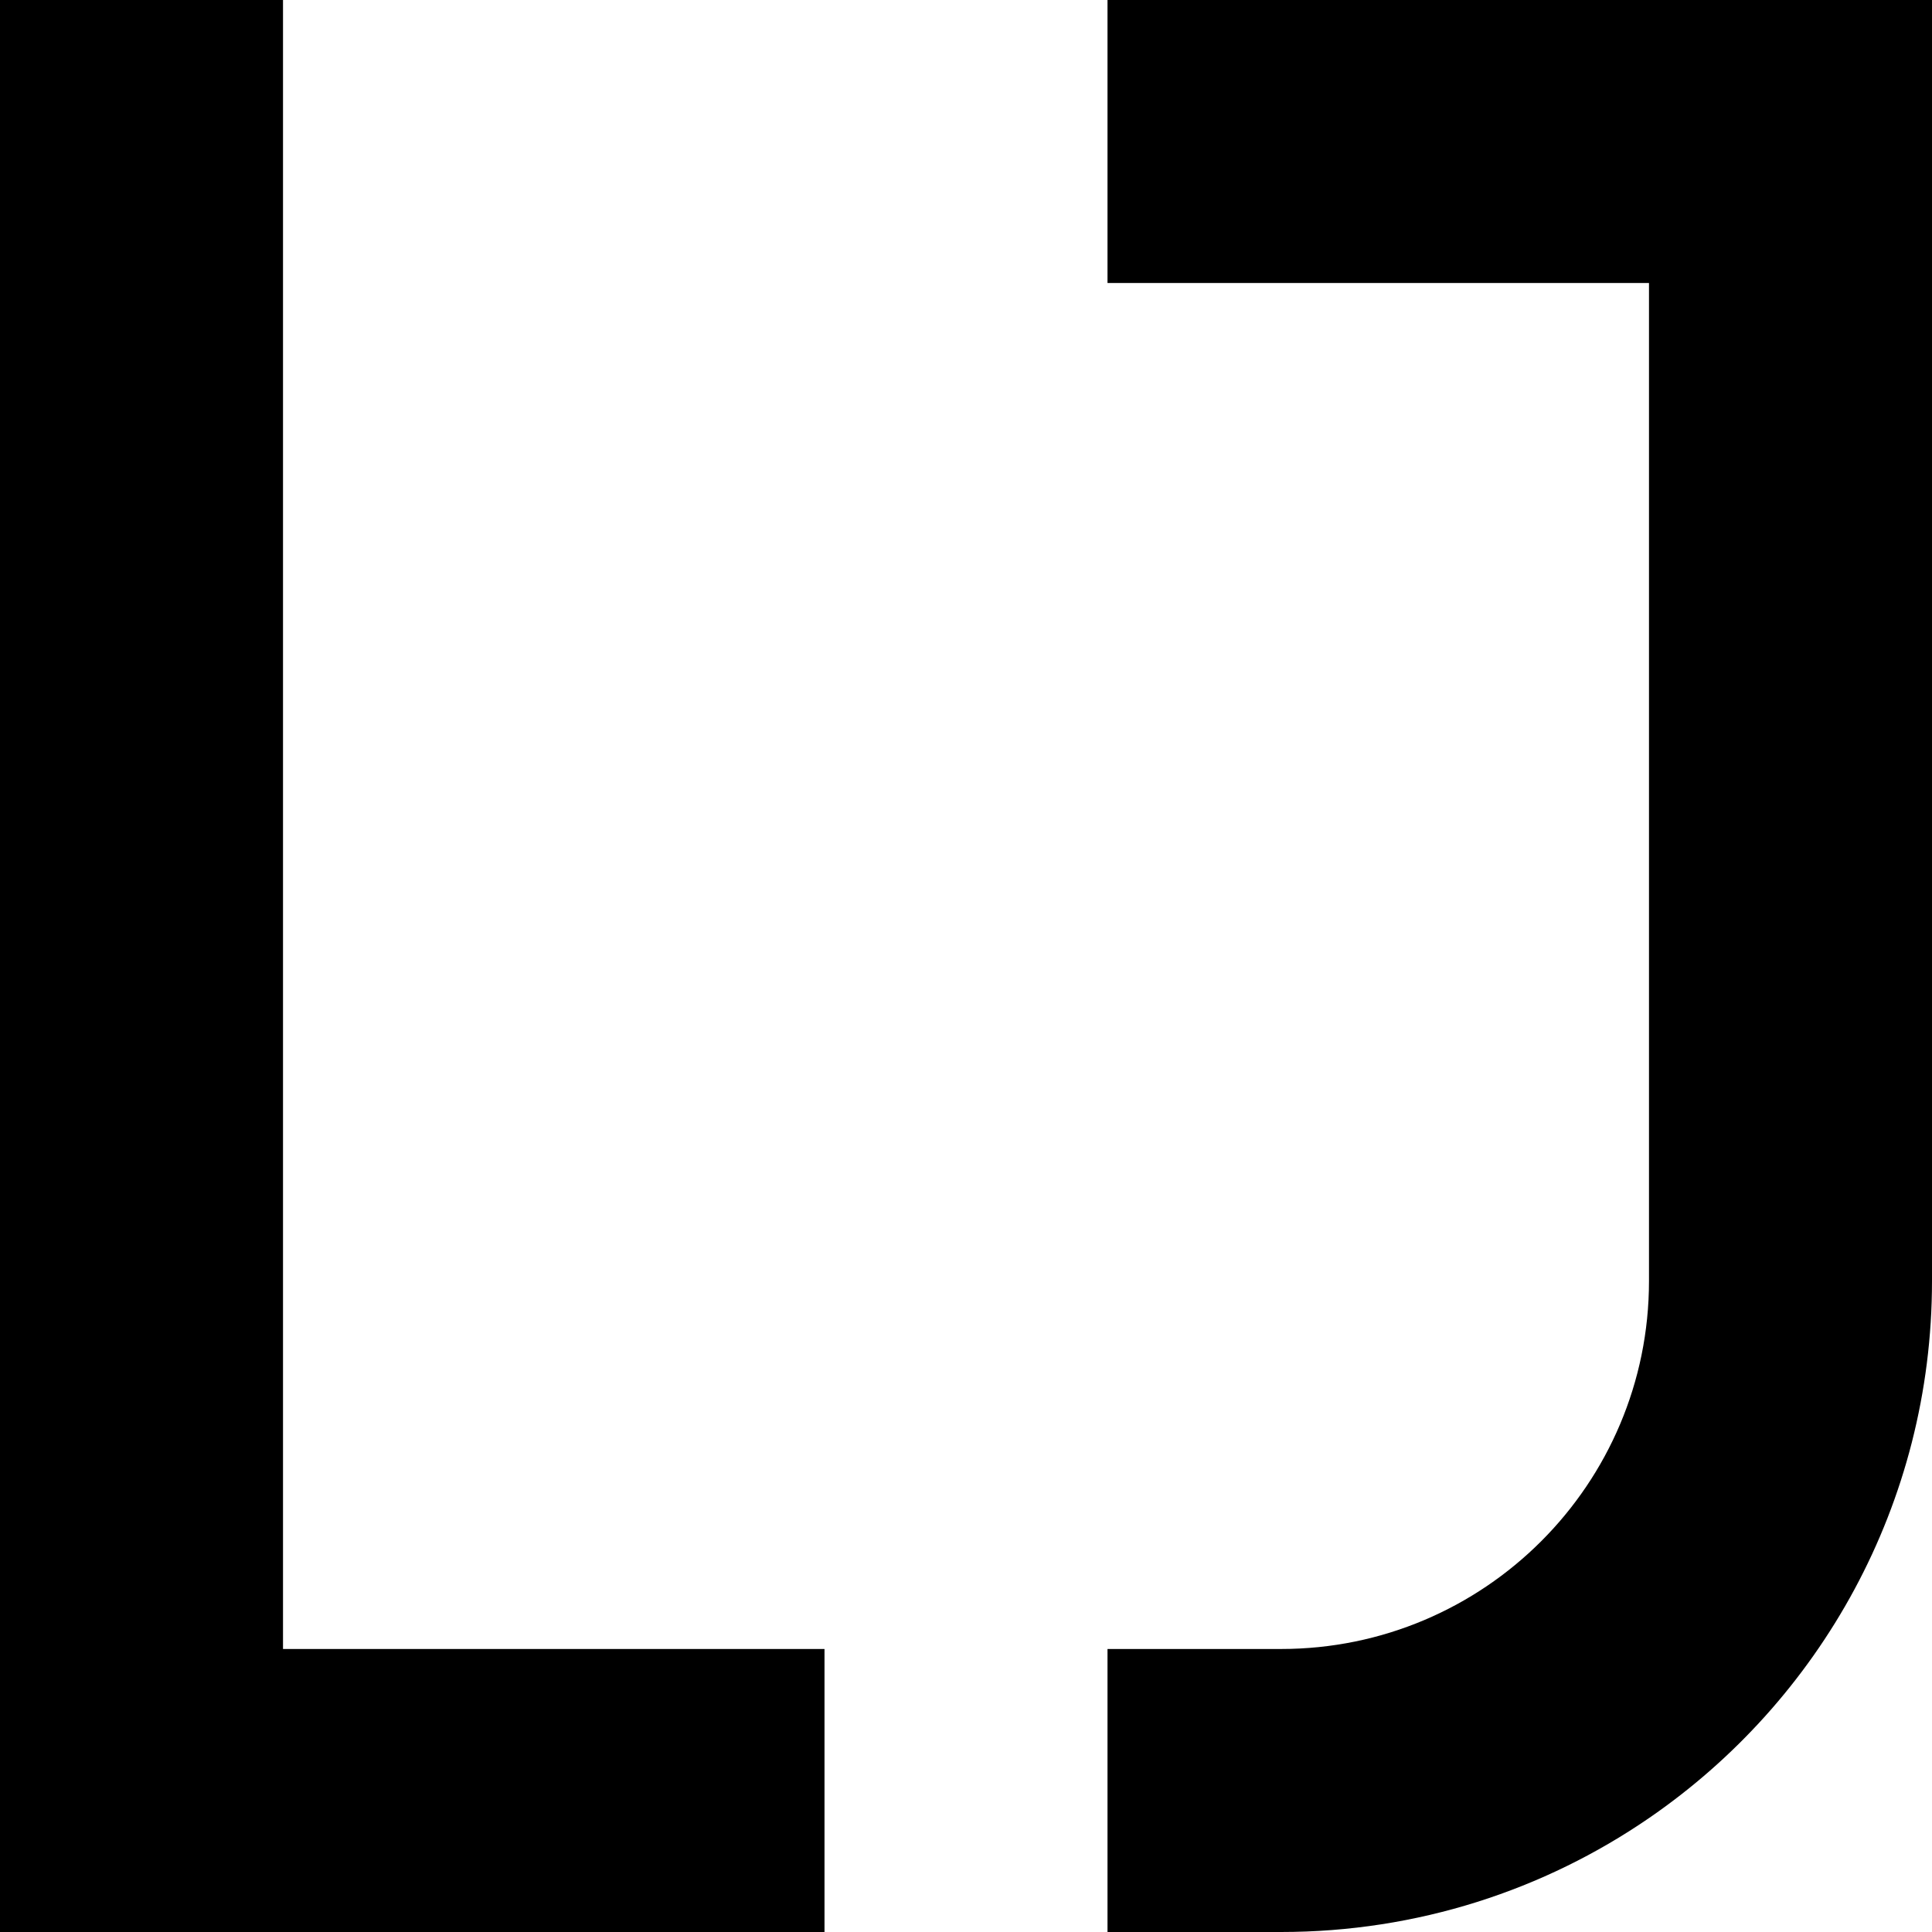 <svg viewBox="0 0 512 512" version="1.1" height="512" width="512" xmlns="http://www.w3.org/2000/svg" id="Layer_1">
  
  <style>
    /* Default (light mode) styles */
    polygon {
      fill: black; /* Black for normal mode */
      transition: fill 0.3s ease;
    }

    path {
      fill: black; /* Black for normal mode */
      transition: fill 0.3s ease;
    }

    /* Dark mode styles */
    @media (prefers-color-scheme: dark) {
      polygon {
        fill: white; /* White for dark mode */
      }

      path {
        fill: white; /* White for dark mode */
      }
    }
  </style>
    <polygon points="75 0 0 0 0 437 0 512 75 512 218.5 512 218.5 437 75 437 75 0"></polygon>
  <path d="M293.5,0v75h143.5v264.48c0,53.86-43.66,97.52-97.52,97.52h-45.98v75h45.98c36.19,0,69.78-11.14,97.52-30.19,45.29-31.09,75-83.24,75-142.33V0h-218.5Z"></path>
</svg>
